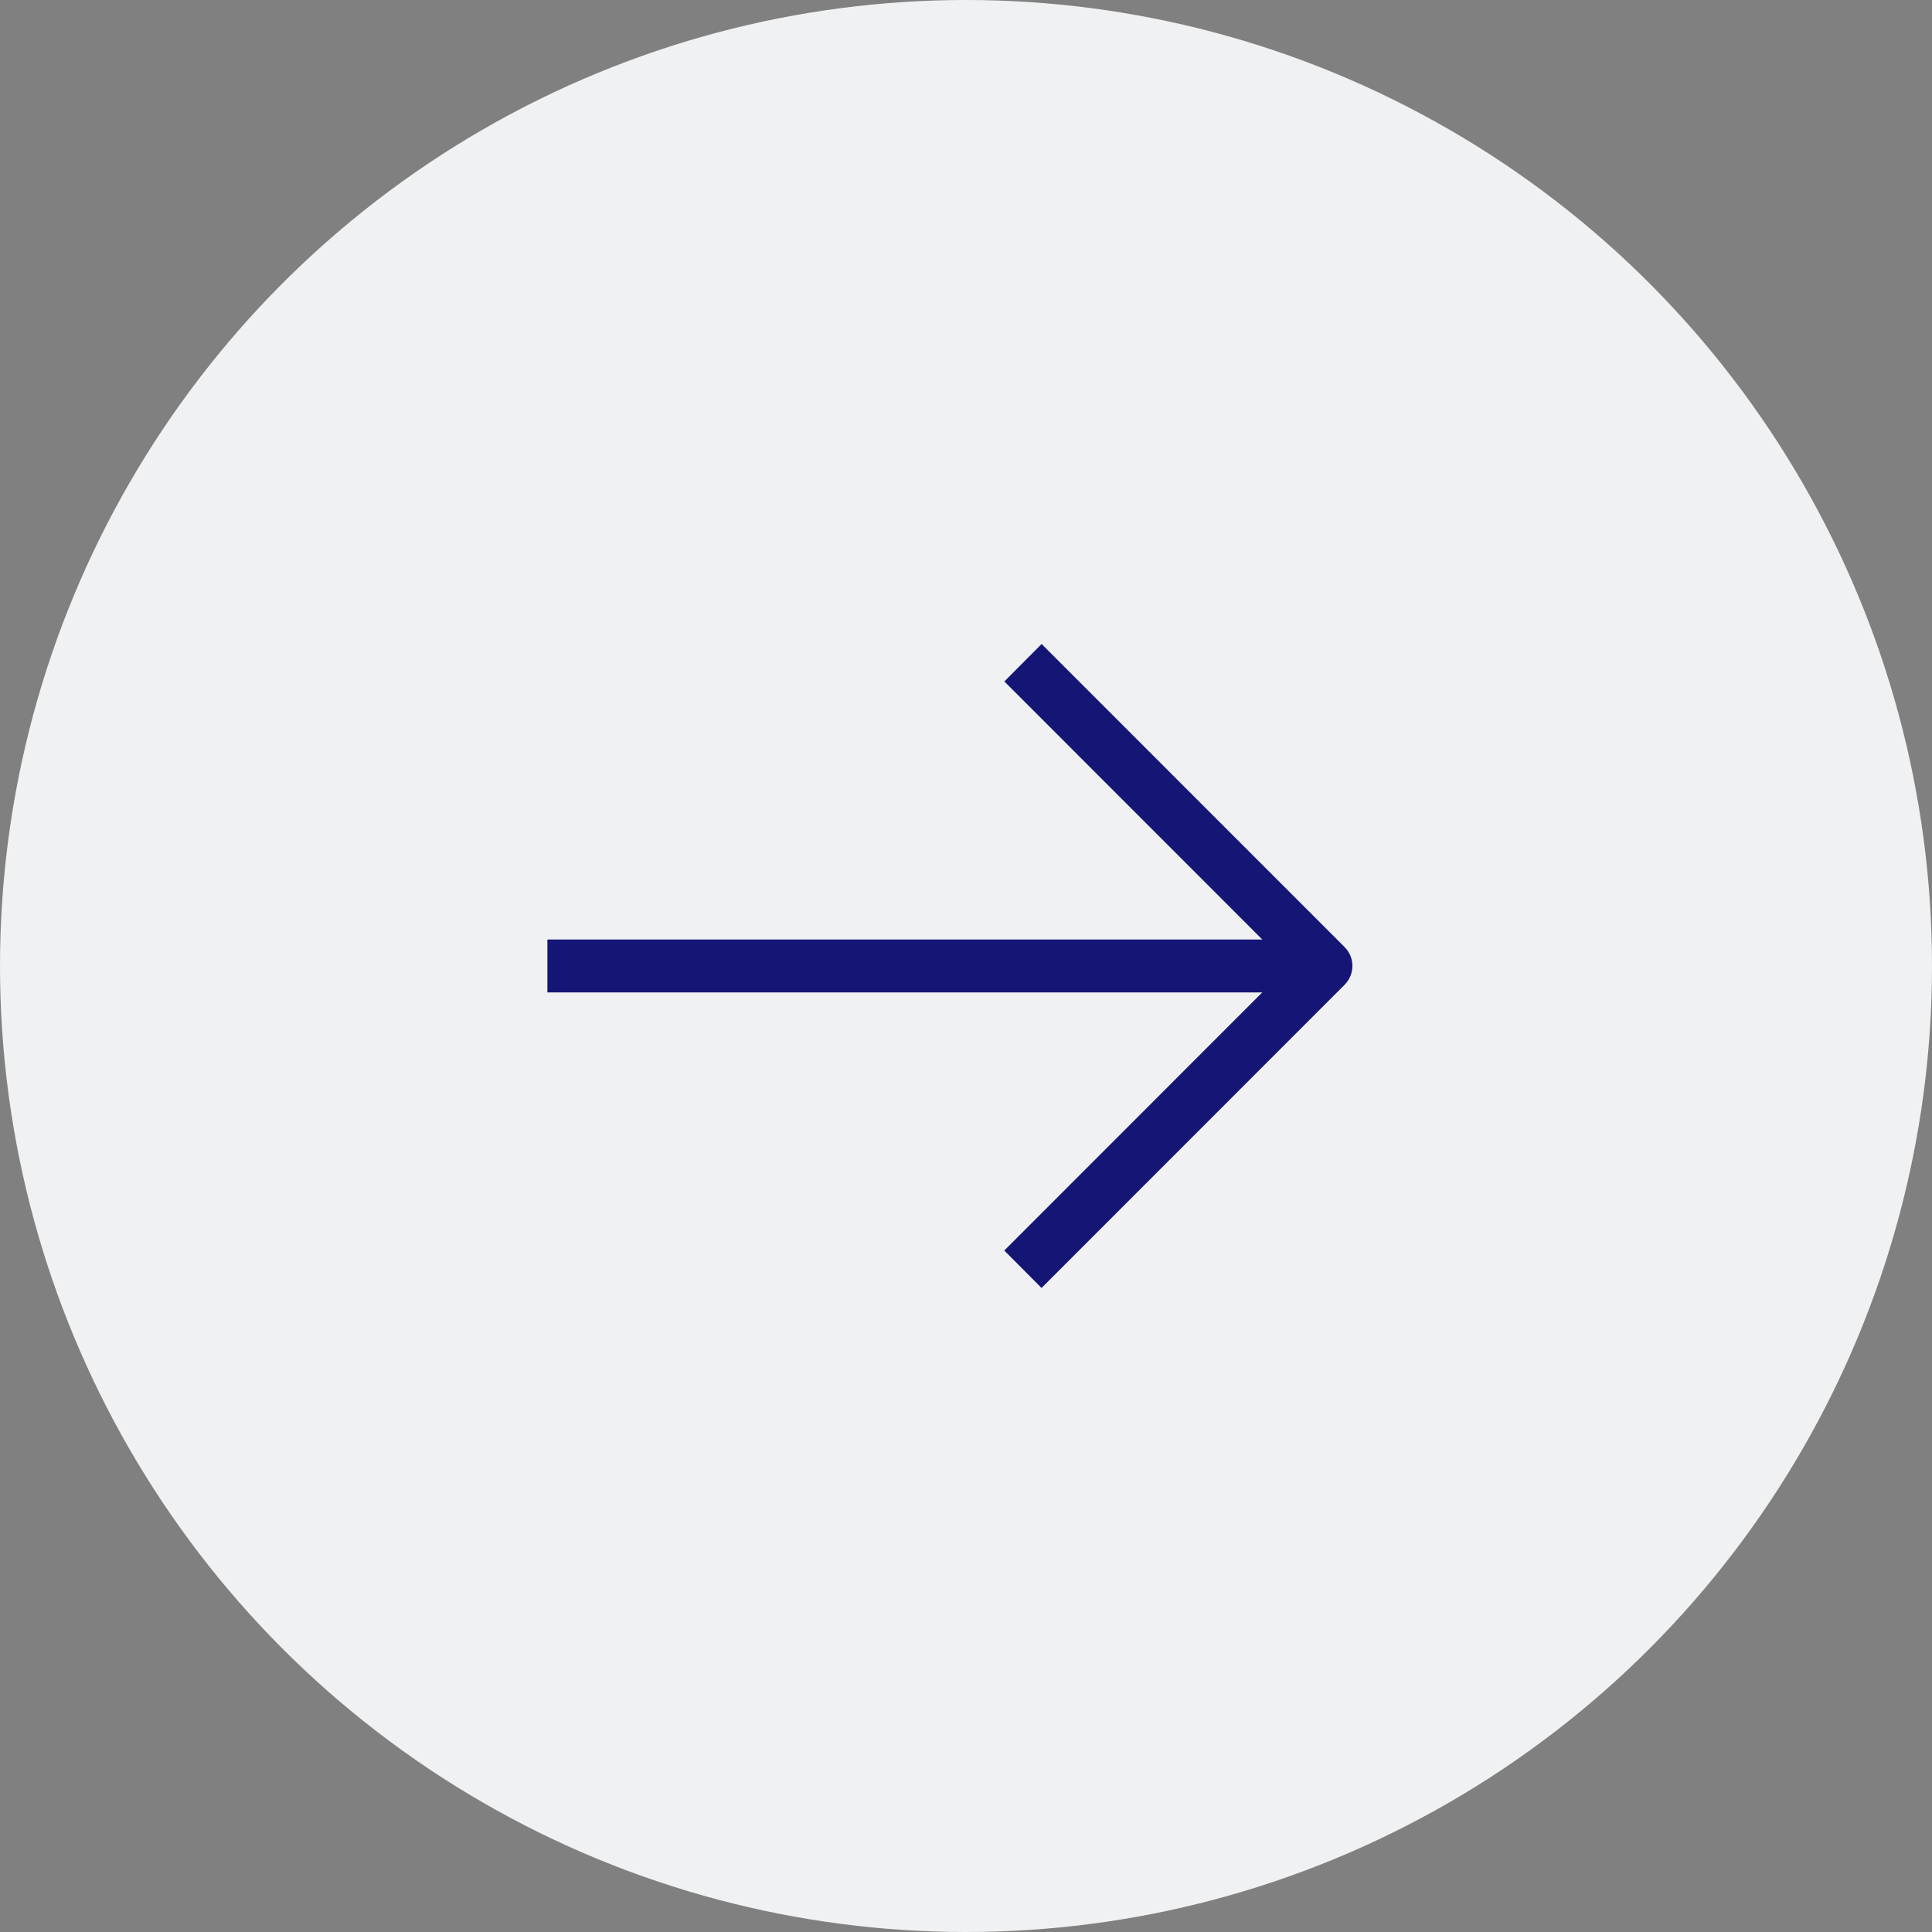 <svg width="60" height="60" viewBox="0 0 60 60" fill="none" xmlns="http://www.w3.org/2000/svg">
<rect x="0" y="0" width="60" height="60" fill="#808080" stroke="none"/>
<circle cx="30" cy="30" r="28.5" fill="#F0F1F2" stroke="#F0F1F2" stroke-width="3"/>
<g clip-path="url(#clip0_0_1)">
<path d="M41.861 30.455C41.873 30.439 41.883 30.422 41.893 30.404C41.903 30.386 41.913 30.366 41.922 30.346C41.927 30.335 41.933 30.325 41.938 30.313C41.941 30.307 41.942 30.301 41.944 30.294C41.952 30.274 41.958 30.254 41.965 30.233C41.97 30.214 41.976 30.196 41.98 30.177C41.985 30.157 41.987 30.137 41.99 30.116C41.992 30.097 41.996 30.077 41.998 30.058C41.999 30.038 41.999 30.018 41.999 29.997C41.999 29.977 41.999 29.958 41.999 29.938C41.998 29.918 41.994 29.899 41.991 29.879C41.989 29.858 41.985 29.838 41.981 29.819C41.977 29.8 41.971 29.781 41.966 29.764C41.96 29.743 41.953 29.723 41.946 29.703C41.943 29.697 41.942 29.69 41.94 29.684C41.934 29.673 41.928 29.661 41.923 29.65C41.914 29.631 41.906 29.612 41.894 29.593C41.884 29.575 41.873 29.559 41.863 29.543C41.851 29.526 41.84 29.51 41.829 29.493C41.816 29.477 41.801 29.46 41.787 29.445C41.778 29.436 41.772 29.426 41.762 29.416L32.348 20L31.191 21.163L39.202 29.177H17V30.82H39.201L31.189 38.836L32.346 39.999L41.761 30.58C41.769 30.571 41.777 30.561 41.786 30.551C41.8 30.536 41.815 30.52 41.827 30.503C41.84 30.487 41.851 30.47 41.863 30.454L41.861 30.455Z" fill="#151575"/>
</g>
<defs>
<clipPath id="clip0_0_1">
<rect width="25" height="20" fill="white" transform="translate(17 20)"/>
</clipPath>
</defs>
</svg>
